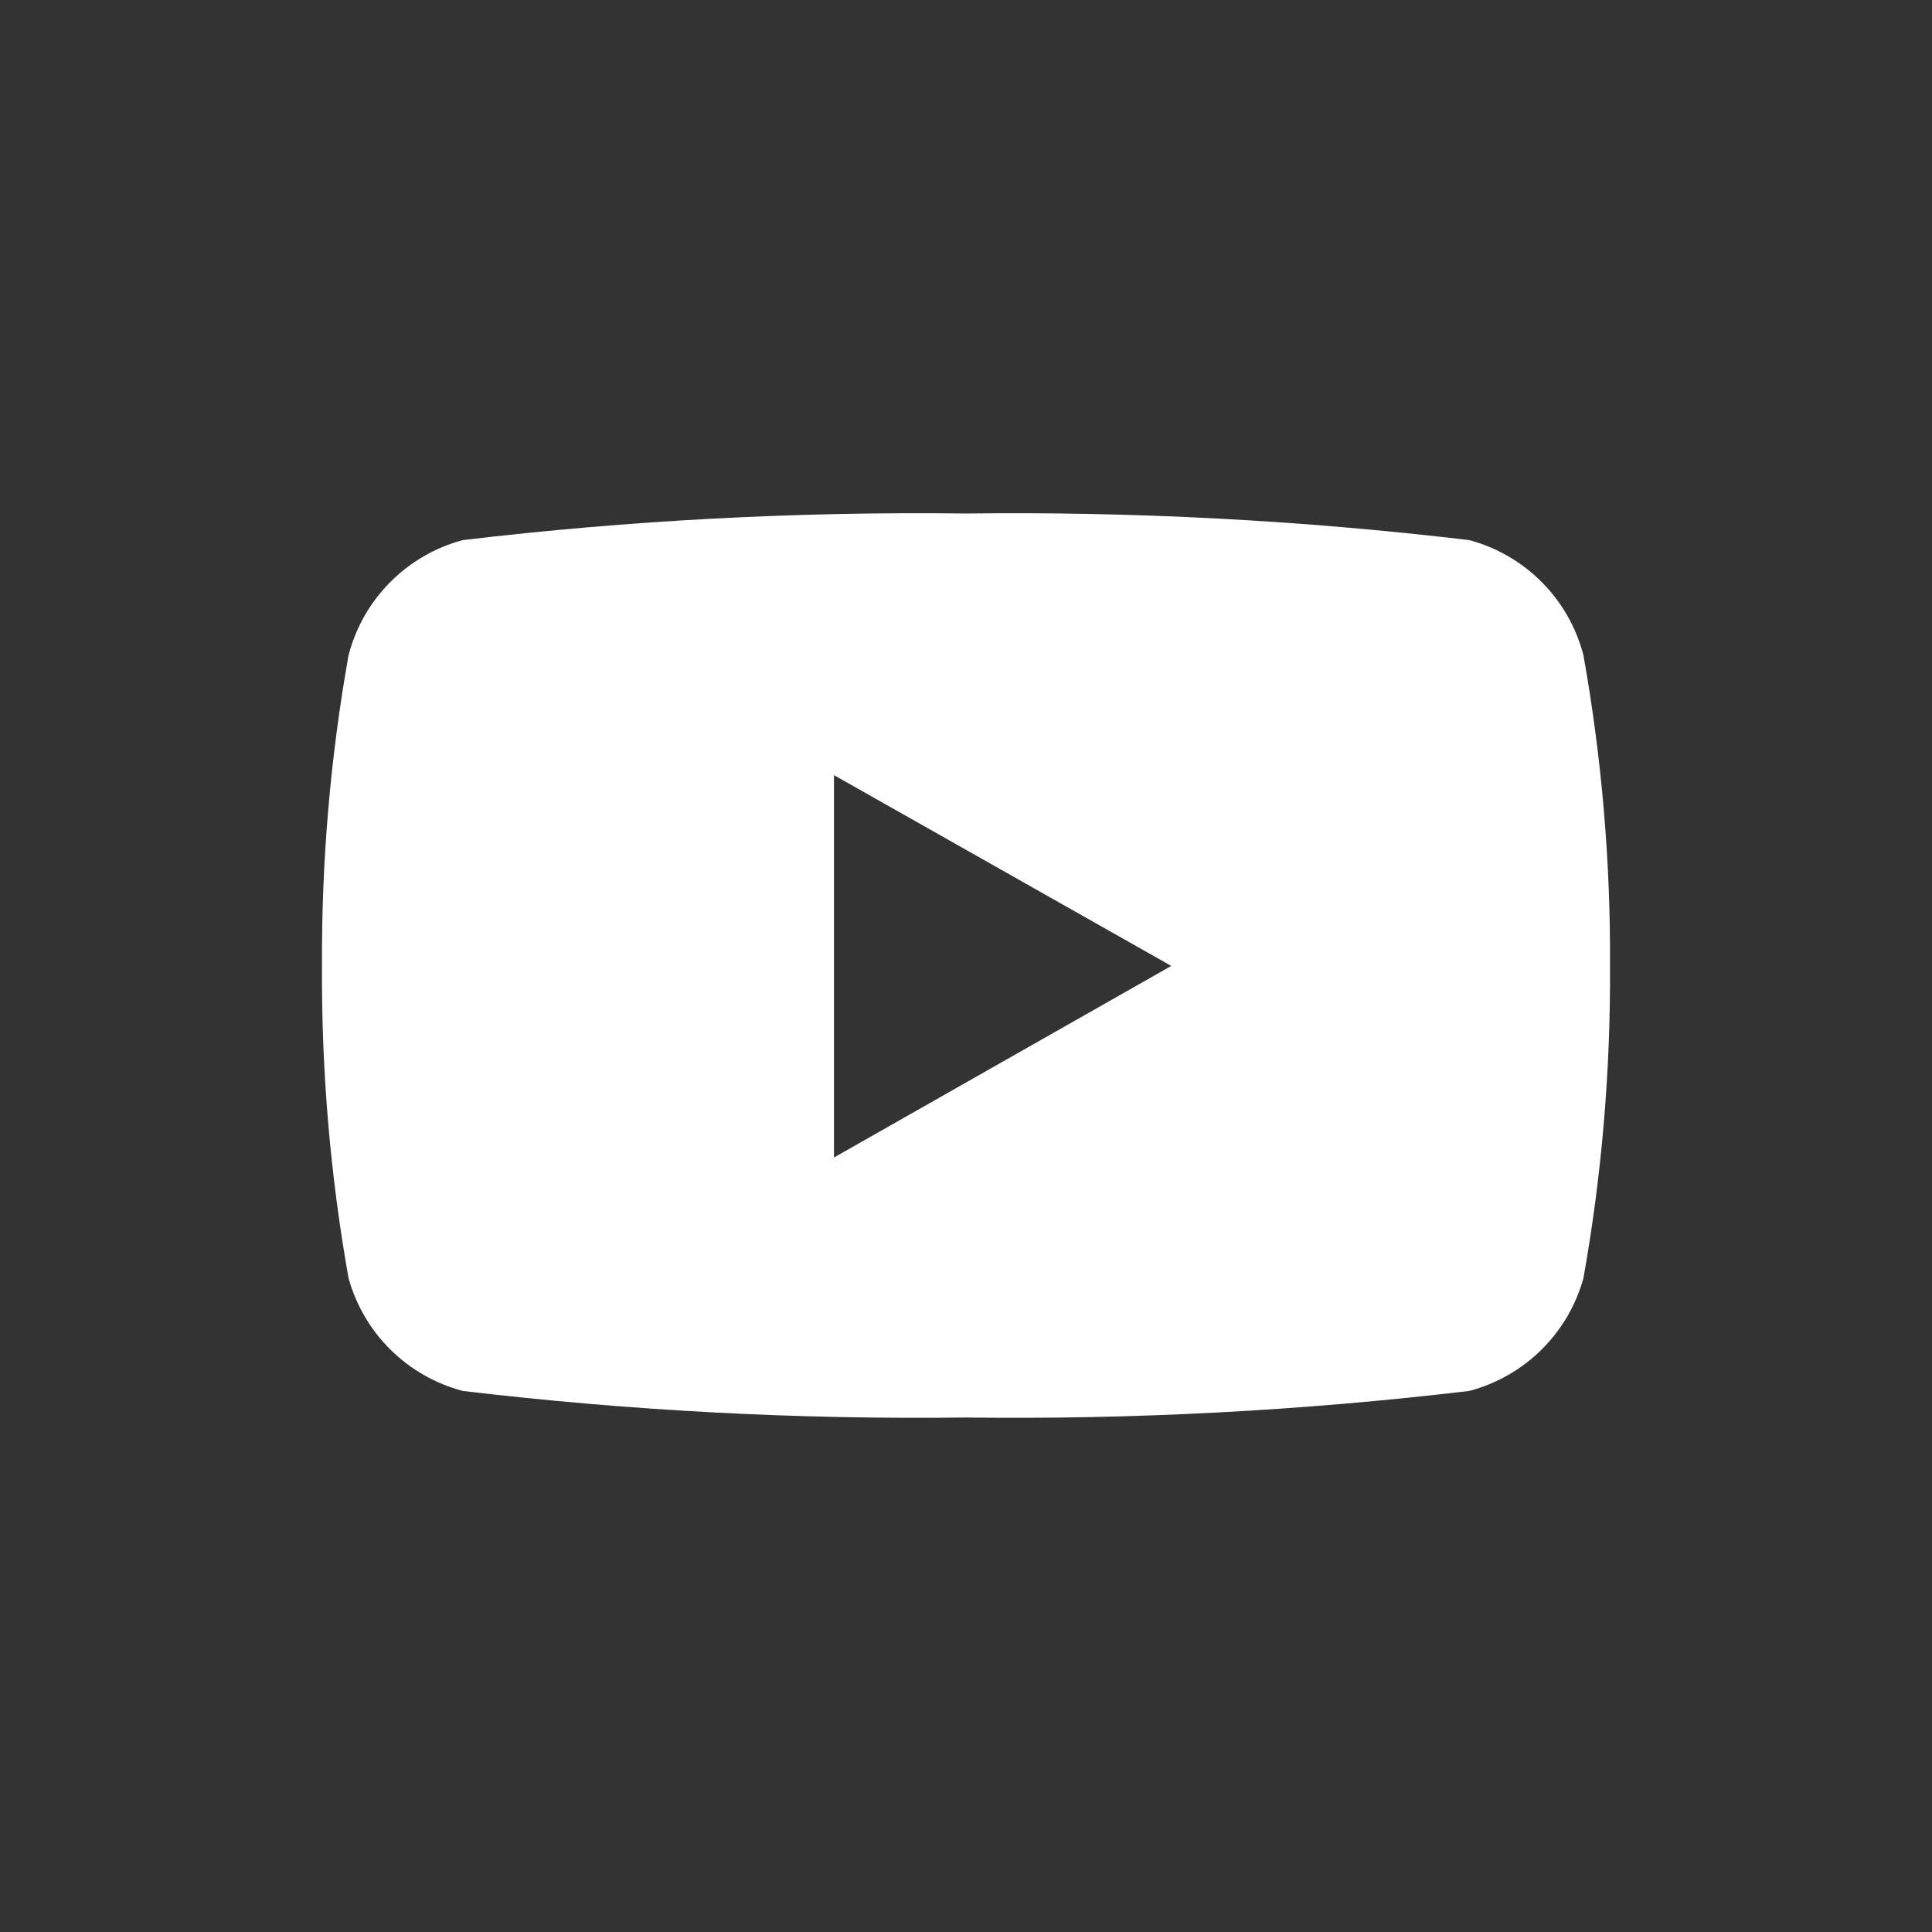 <?xml version="1.0" encoding="UTF-8"?> <svg xmlns="http://www.w3.org/2000/svg" width="24" height="24" viewBox="0 0 24 24" fill="none"><rect x="0" y="0" width="24" height="24" fill="#333333" stroke="none"/><path d="M19.67 8.139C19.581 7.796 19.403 7.483 19.153 7.232C18.904 6.981 18.592 6.8 18.25 6.709C16.176 6.463 14.088 6.353 12 6.379C9.912 6.353 7.824 6.463 5.75 6.709C5.408 6.8 5.096 6.981 4.847 7.232C4.597 7.483 4.419 7.796 4.33 8.139C4.103 9.413 3.993 10.705 4 11.999C3.992 13.299 4.102 14.598 4.33 15.879C4.424 16.216 4.604 16.523 4.853 16.768C5.102 17.014 5.412 17.19 5.75 17.279C7.824 17.525 9.912 17.635 12 17.609C14.088 17.635 16.176 17.525 18.25 17.279C18.588 17.19 18.898 17.014 19.147 16.768C19.396 16.523 19.576 16.216 19.67 15.879C19.898 14.598 20.008 13.299 20 11.999C20.008 10.705 19.897 9.413 19.67 8.139ZM10.36 14.389V9.629L14.55 11.999L10.36 14.379V14.389Z" fill="white" style="fill:white;fill-opacity:1;"></path></svg> 